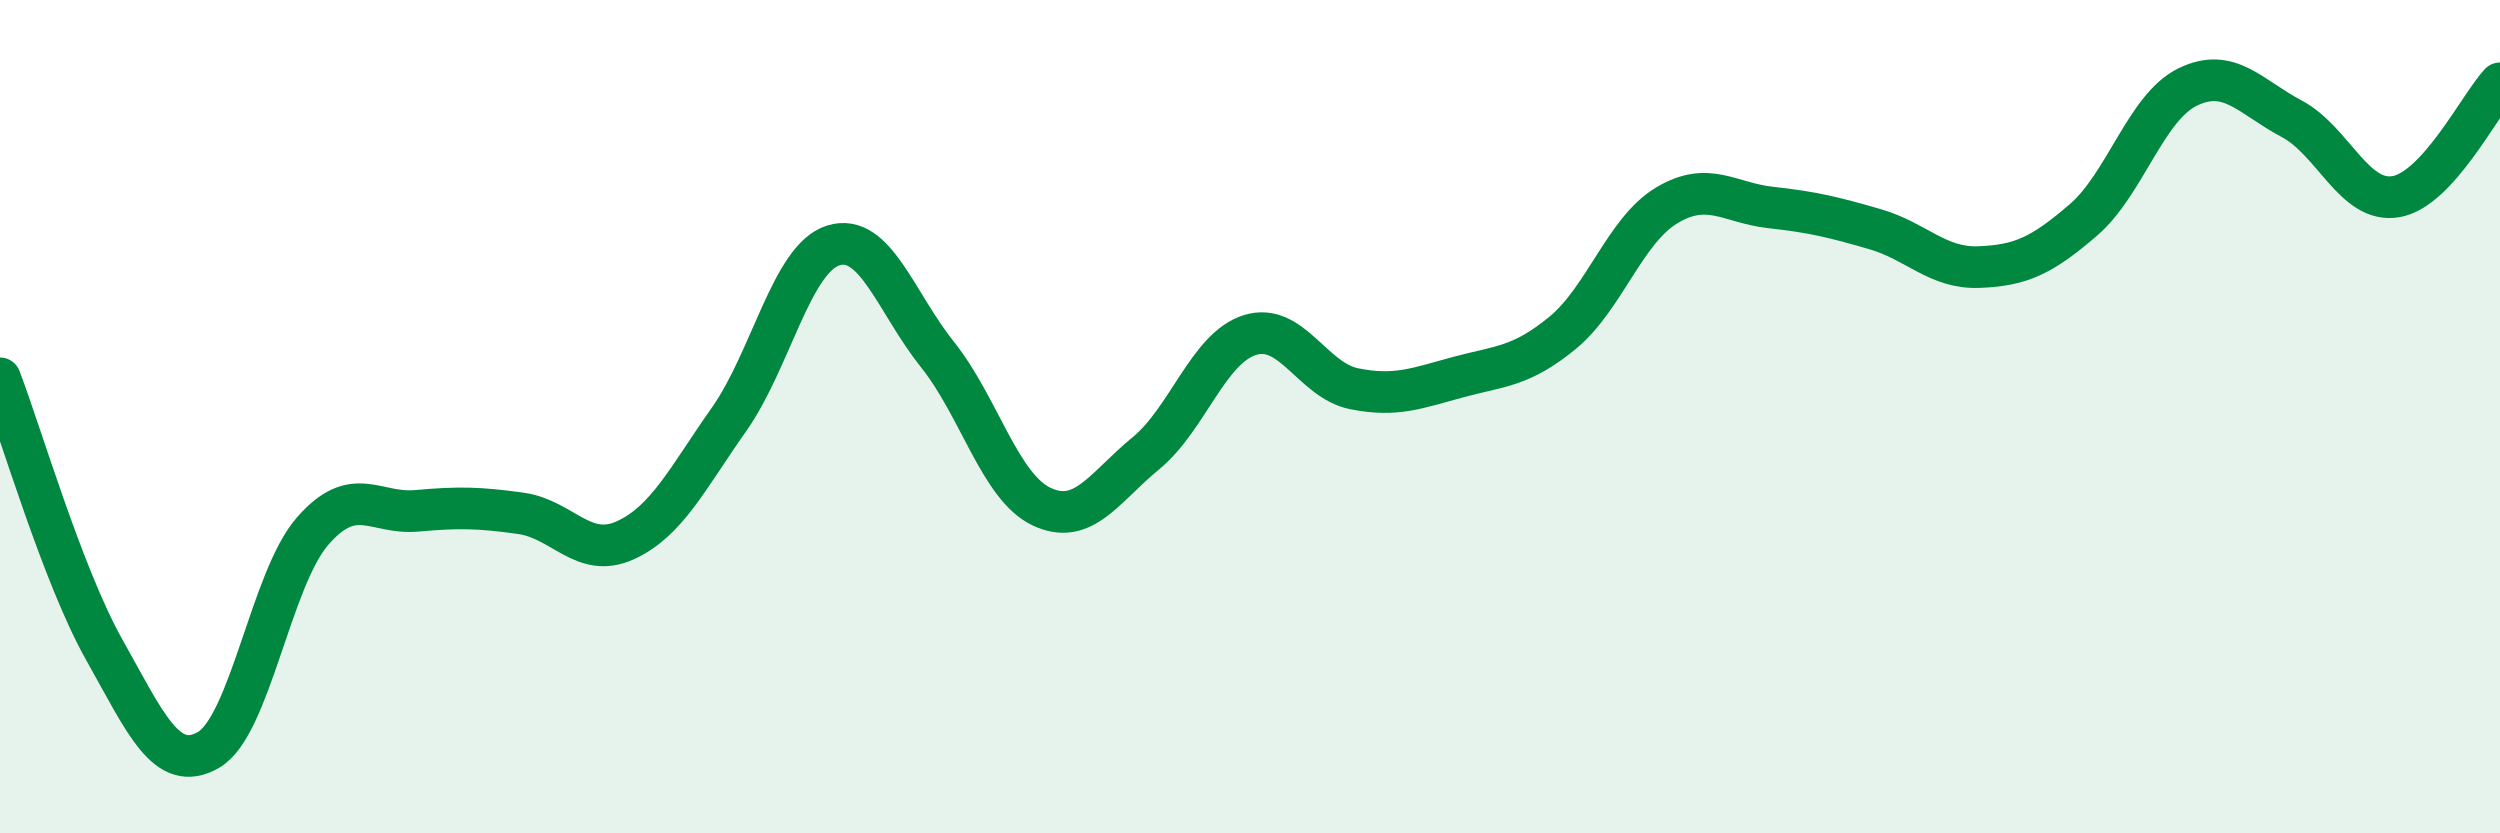 
    <svg width="60" height="20" viewBox="0 0 60 20" xmlns="http://www.w3.org/2000/svg">
      <path
        d="M 0,9.08 C 0.5,10.38 1.5,13.81 2.5,15.59 C 3.5,17.37 4,18.57 5,18 C 6,17.43 6.5,13.9 7.5,12.75 C 8.5,11.6 9,12.35 10,12.26 C 11,12.17 11.5,12.18 12.5,12.32 C 13.5,12.46 14,13.42 15,12.97 C 16,12.52 16.5,11.48 17.5,10.06 C 18.5,8.64 19,6.2 20,5.89 C 21,5.58 21.5,7.26 22.5,8.51 C 23.5,9.76 24,11.69 25,12.16 C 26,12.63 26.5,11.7 27.5,10.88 C 28.5,10.06 29,8.35 30,8.04 C 31,7.73 31.5,9.13 32.5,9.33 C 33.5,9.53 34,9.32 35,9.05 C 36,8.78 36.5,8.81 37.5,7.99 C 38.5,7.17 39,5.53 40,4.93 C 41,4.33 41.5,4.87 42.5,4.98 C 43.5,5.09 44,5.21 45,5.5 C 46,5.79 46.5,6.45 47.5,6.41 C 48.5,6.37 49,6.14 50,5.28 C 51,4.42 51.5,2.58 52.5,2.09 C 53.5,1.6 54,2.32 55,2.85 C 56,3.38 56.5,4.89 57.5,4.72 C 58.5,4.55 59.5,2.54 60,2L60 20L0 20Z"
        fill="#008740"
        opacity="0.1"
        stroke-linecap="round"
        stroke-linejoin="round"
      />
      <path
        d="M 0,9.08 C 0.5,10.38 1.5,13.81 2.5,15.59 C 3.5,17.37 4,18.57 5,18 C 6,17.43 6.5,13.9 7.5,12.75 C 8.5,11.6 9,12.35 10,12.26 C 11,12.17 11.5,12.18 12.5,12.32 C 13.5,12.46 14,13.42 15,12.97 C 16,12.52 16.5,11.48 17.5,10.06 C 18.5,8.64 19,6.2 20,5.89 C 21,5.58 21.5,7.26 22.5,8.51 C 23.5,9.76 24,11.69 25,12.16 C 26,12.63 26.5,11.7 27.5,10.88 C 28.5,10.06 29,8.35 30,8.04 C 31,7.73 31.5,9.13 32.5,9.33 C 33.5,9.53 34,9.32 35,9.05 C 36,8.78 36.5,8.81 37.5,7.99 C 38.5,7.17 39,5.53 40,4.93 C 41,4.33 41.5,4.87 42.5,4.98 C 43.5,5.09 44,5.21 45,5.5 C 46,5.79 46.5,6.45 47.5,6.41 C 48.5,6.37 49,6.14 50,5.28 C 51,4.42 51.5,2.58 52.5,2.09 C 53.5,1.6 54,2.32 55,2.85 C 56,3.38 56.5,4.89 57.5,4.72 C 58.5,4.55 59.5,2.54 60,2"
        stroke="#008740"
        stroke-width="1"
        fill="none"
        stroke-linecap="round"
        stroke-linejoin="round"
      />
    </svg>
  